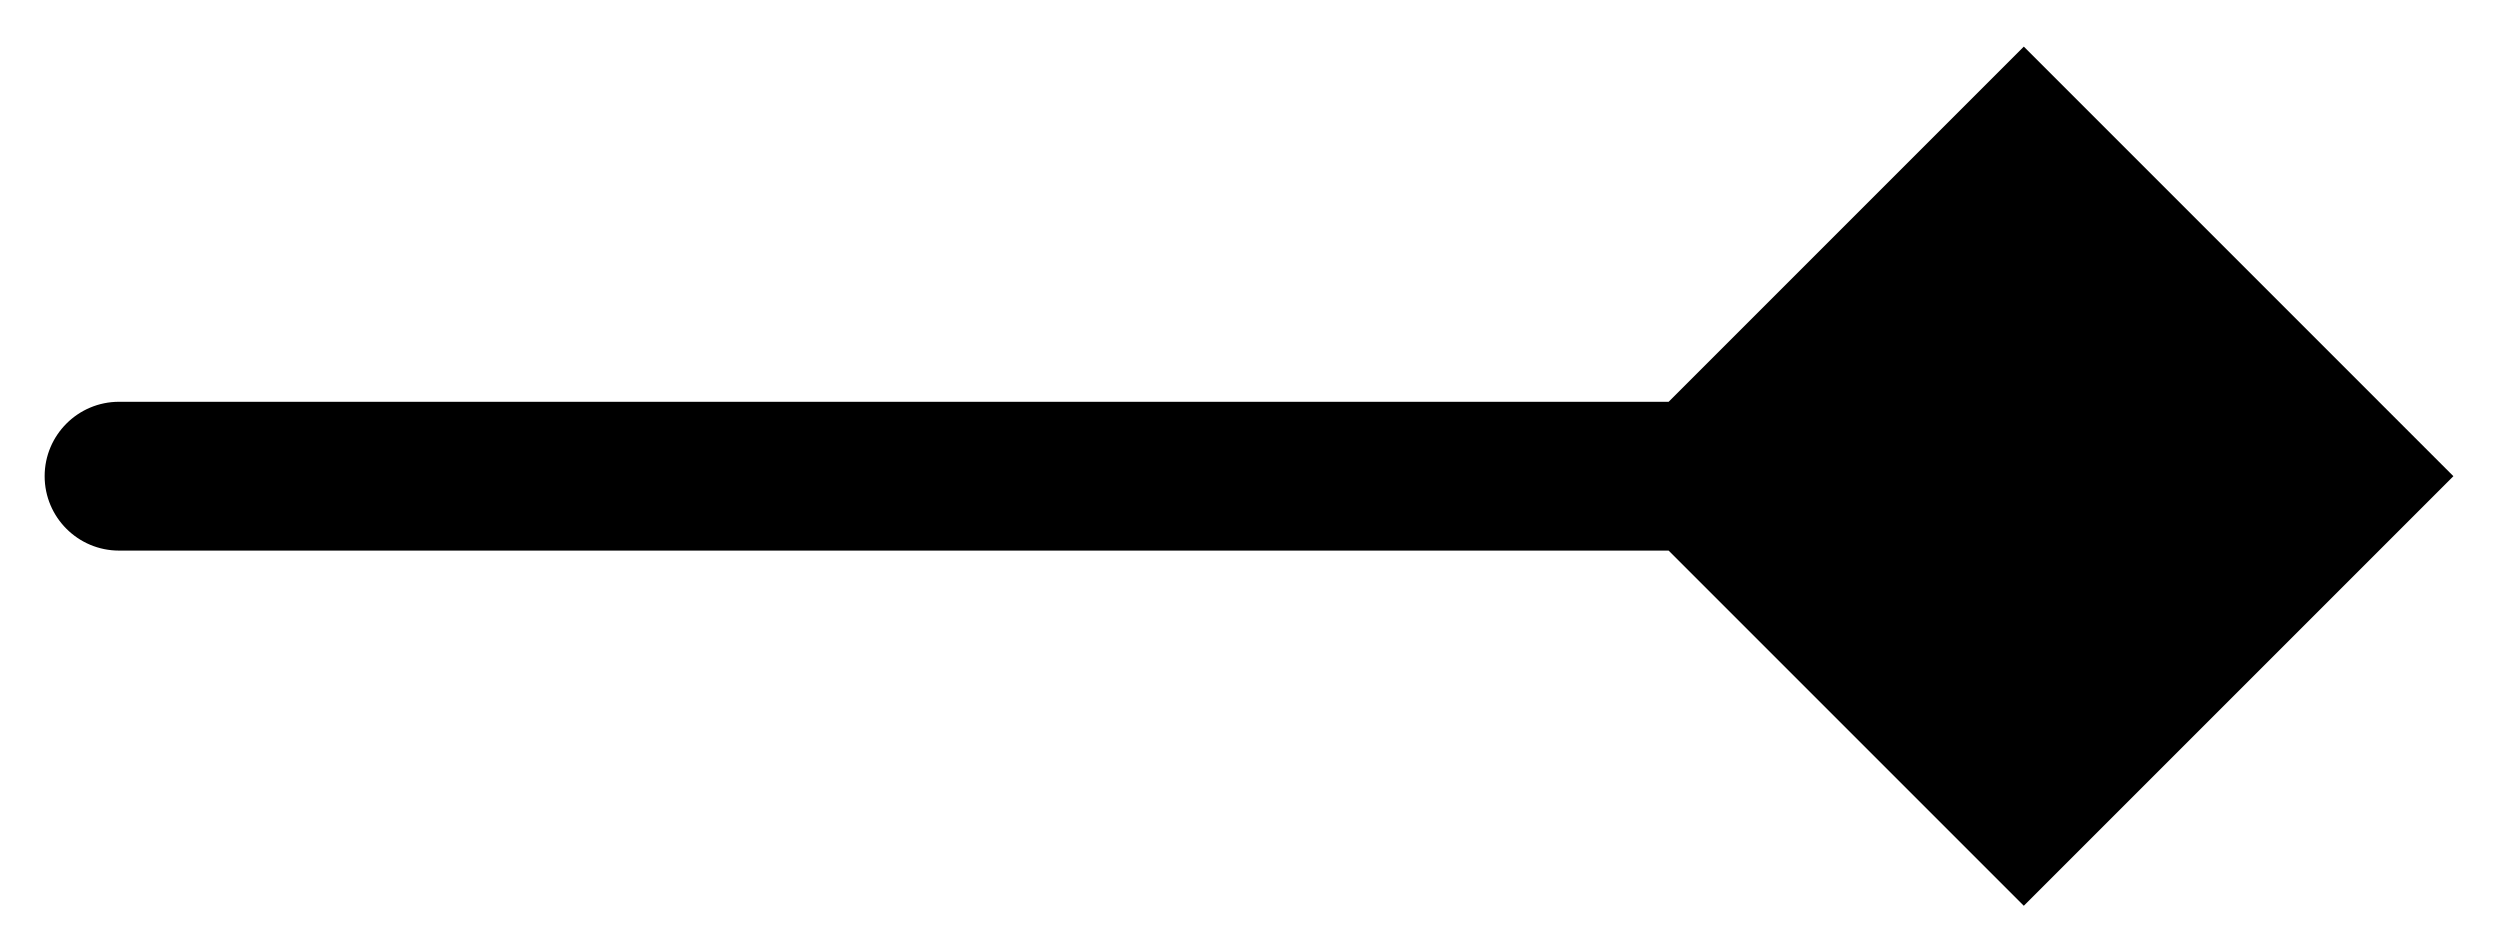 <?xml version="1.0" encoding="utf-8"?>
<svg xmlns="http://www.w3.org/2000/svg" fill="none" height="100%" overflow="visible" preserveAspectRatio="none" style="display: block;" viewBox="0 0 42 16" width="100%">
<path d="M2 6.75C1.31 6.75 0.75 7.31 0.75 8C0.75 8.69 1.31 9.25 2 9.25V8V6.75ZM41.217 8L34 0.783L26.783 8L34 15.217L41.217 8ZM2 8V9.25H34V8V6.75H2V8Z" fill="black" id="Line 8"/>
</svg>